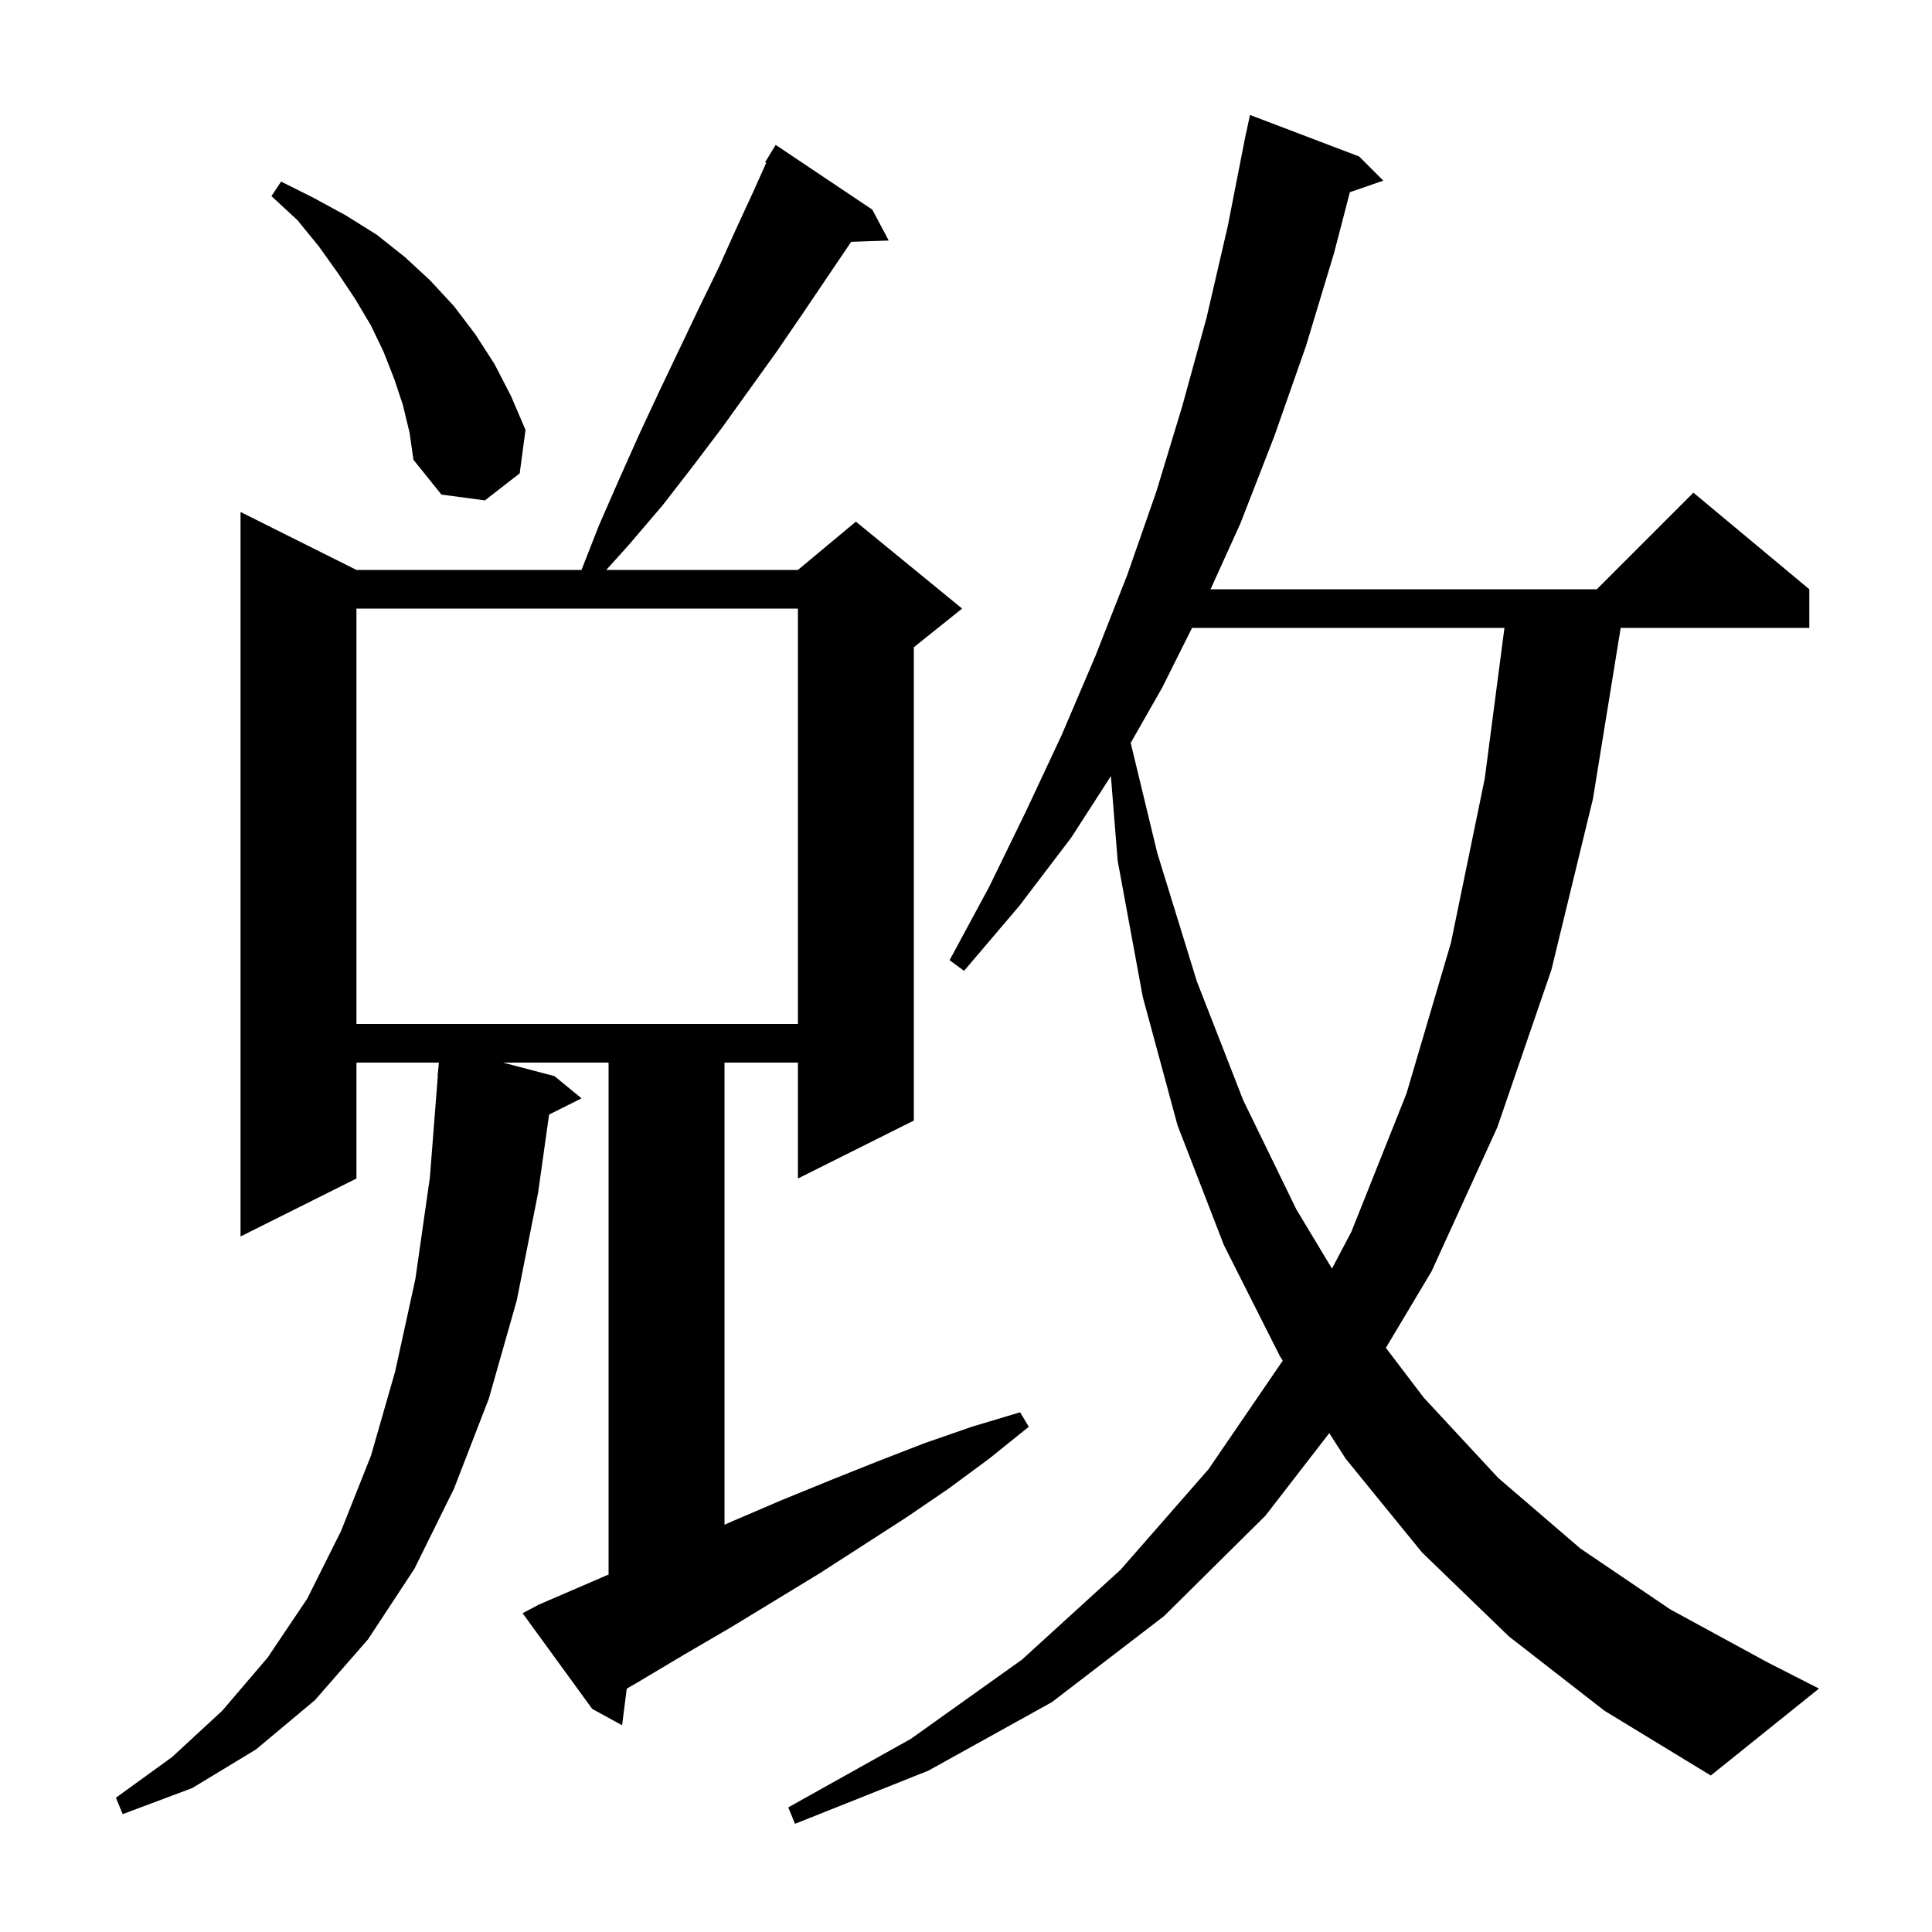 <svg xmlns="http://www.w3.org/2000/svg" xmlns:xlink="http://www.w3.org/1999/xlink" version="1.1" baseProfile="full" viewBox="0 0 200 200" width="200" height="200">
<g fill="black">
<path d="M 156.2 169.4 L 147.2 160.7 L 139.3 151.0 L 137.605 148.357 L 131.0 156.9 L 120.5 167.3 L 108.9 176.2 L 96.1 183.3 L 82.3 188.8 L 81.6 187.1 L 94.3 180.0 L 105.8 171.8 L 116.0 162.5 L 125.1 152.1 L 132.79 140.853 L 132.5 140.4 L 126.7 128.9 L 121.9 116.5 L 118.3 103.2 L 115.7 89.1 L 114.999 80.342 L 110.9 86.7 L 105.5 93.8 L 99.8 100.5 L 98.3 99.4 L 102.4 91.8 L 106.2 84.0 L 109.9 76.1 L 113.4 67.9 L 116.7 59.5 L 119.7 50.9 L 122.4 42.0 L 124.9 32.9 L 127.1 23.4 L 128.804 14.701 L 128.8 14.7 L 128.848 14.476 L 129.0 13.7 L 129.014 13.703 L 129.4 11.9 L 140.7 16.2 L 143.2 18.7 L 139.739 19.896 L 138.1 26.2 L 135.2 35.8 L 131.9 45.2 L 128.4 54.2 L 125.316 61.0 L 165.3 61.0 L 175.3 51.0 L 187.3 61.0 L 187.3 65.0 L 167.773 65.0 L 164.9 82.7 L 160.6 100.4 L 155.0 116.7 L 148.2 131.6 L 143.466 139.53 L 147.4 144.7 L 155.1 153.0 L 163.6 160.3 L 172.9 166.6 L 183.0 172.1 L 188.3 174.8 L 177.1 183.8 L 166.1 177.1 Z M 55.8 166.1 L 63.0 162.994 L 63.0 110.0 L 52.071 110.0 L 57.4 111.4 L 60.2 113.7 L 56.841 115.38 L 55.7 123.5 L 53.5 134.6 L 50.6 144.8 L 47.0 154.1 L 42.9 162.4 L 38.1 169.7 L 32.6 176.0 L 26.5 181.1 L 19.9 185.1 L 12.7 187.8 L 12.0 186.1 L 17.8 181.9 L 23.0 177.1 L 27.7 171.6 L 31.8 165.5 L 35.3 158.5 L 38.4 150.7 L 40.9 142.0 L 43.0 132.4 L 44.5 121.9 L 45.322 111.4 L 45.3 111.4 L 45.435 110.0 L 36.9 110.0 L 36.9 122.0 L 24.9 128.0 L 24.9 53.0 L 36.9 59.0 L 60.196 59.0 L 62.0 54.4 L 64.1 49.6 L 66.2 44.9 L 68.3 40.4 L 70.4 36.0 L 72.4 31.8 L 74.4 27.7 L 76.2 23.7 L 78.0 19.8 L 79.319 16.852 L 79.2 16.8 L 80.3 15.0 L 90.3 21.7 L 92.0 24.9 L 88.111 25.032 L 88.0 25.2 L 83.0 32.6 L 80.4 36.4 L 74.8 44.2 L 71.7 48.3 L 68.6 52.3 L 65.1 56.4 L 62.76 59.0 L 82.6 59.0 L 88.6 54.0 L 99.6 63.0 L 94.6 67.0 L 94.6 116.0 L 82.6 122.0 L 82.6 110.0 L 75.0 110.0 L 75.0 157.84 L 76.0 157.4 L 80.9 155.3 L 85.8 153.3 L 90.8 151.3 L 95.7 149.4 L 100.6 147.7 L 105.6 146.2 L 106.5 147.7 L 102.4 151.0 L 98.2 154.1 L 93.8 157.1 L 84.8 162.9 L 75.6 168.5 L 70.8 171.3 L 66.1 174.1 L 64.88 174.812 L 64.4 178.6 L 61.3 176.9 L 54.1 167.0 Z M 123.4 65.0 L 120.3 71.2 L 117.05 76.906 L 119.8 88.3 L 123.9 101.6 L 128.7 113.9 L 134.2 125.2 L 137.885 131.322 L 139.9 127.5 L 145.6 113.2 L 150.2 97.6 L 153.7 80.6 L 155.739 65.0 Z M 36.9 63.0 L 36.9 106.0 L 82.6 106.0 L 82.6 63.0 Z M 41.7 41.9 L 40.8 39.2 L 39.7 36.4 L 38.4 33.7 L 36.8 31.0 L 35.0 28.3 L 33.0 25.5 L 30.8 22.8 L 28.1 20.3 L 29.1 18.8 L 32.5 20.5 L 35.8 22.3 L 39.0 24.3 L 41.9 26.6 L 44.5 29.0 L 47.0 31.7 L 49.2 34.6 L 51.2 37.7 L 52.9 41.0 L 54.4 44.5 L 53.8 49.0 L 50.2 51.8 L 45.7 51.2 L 42.8 47.6 L 42.4 44.8 Z " />
</g>
</svg>
